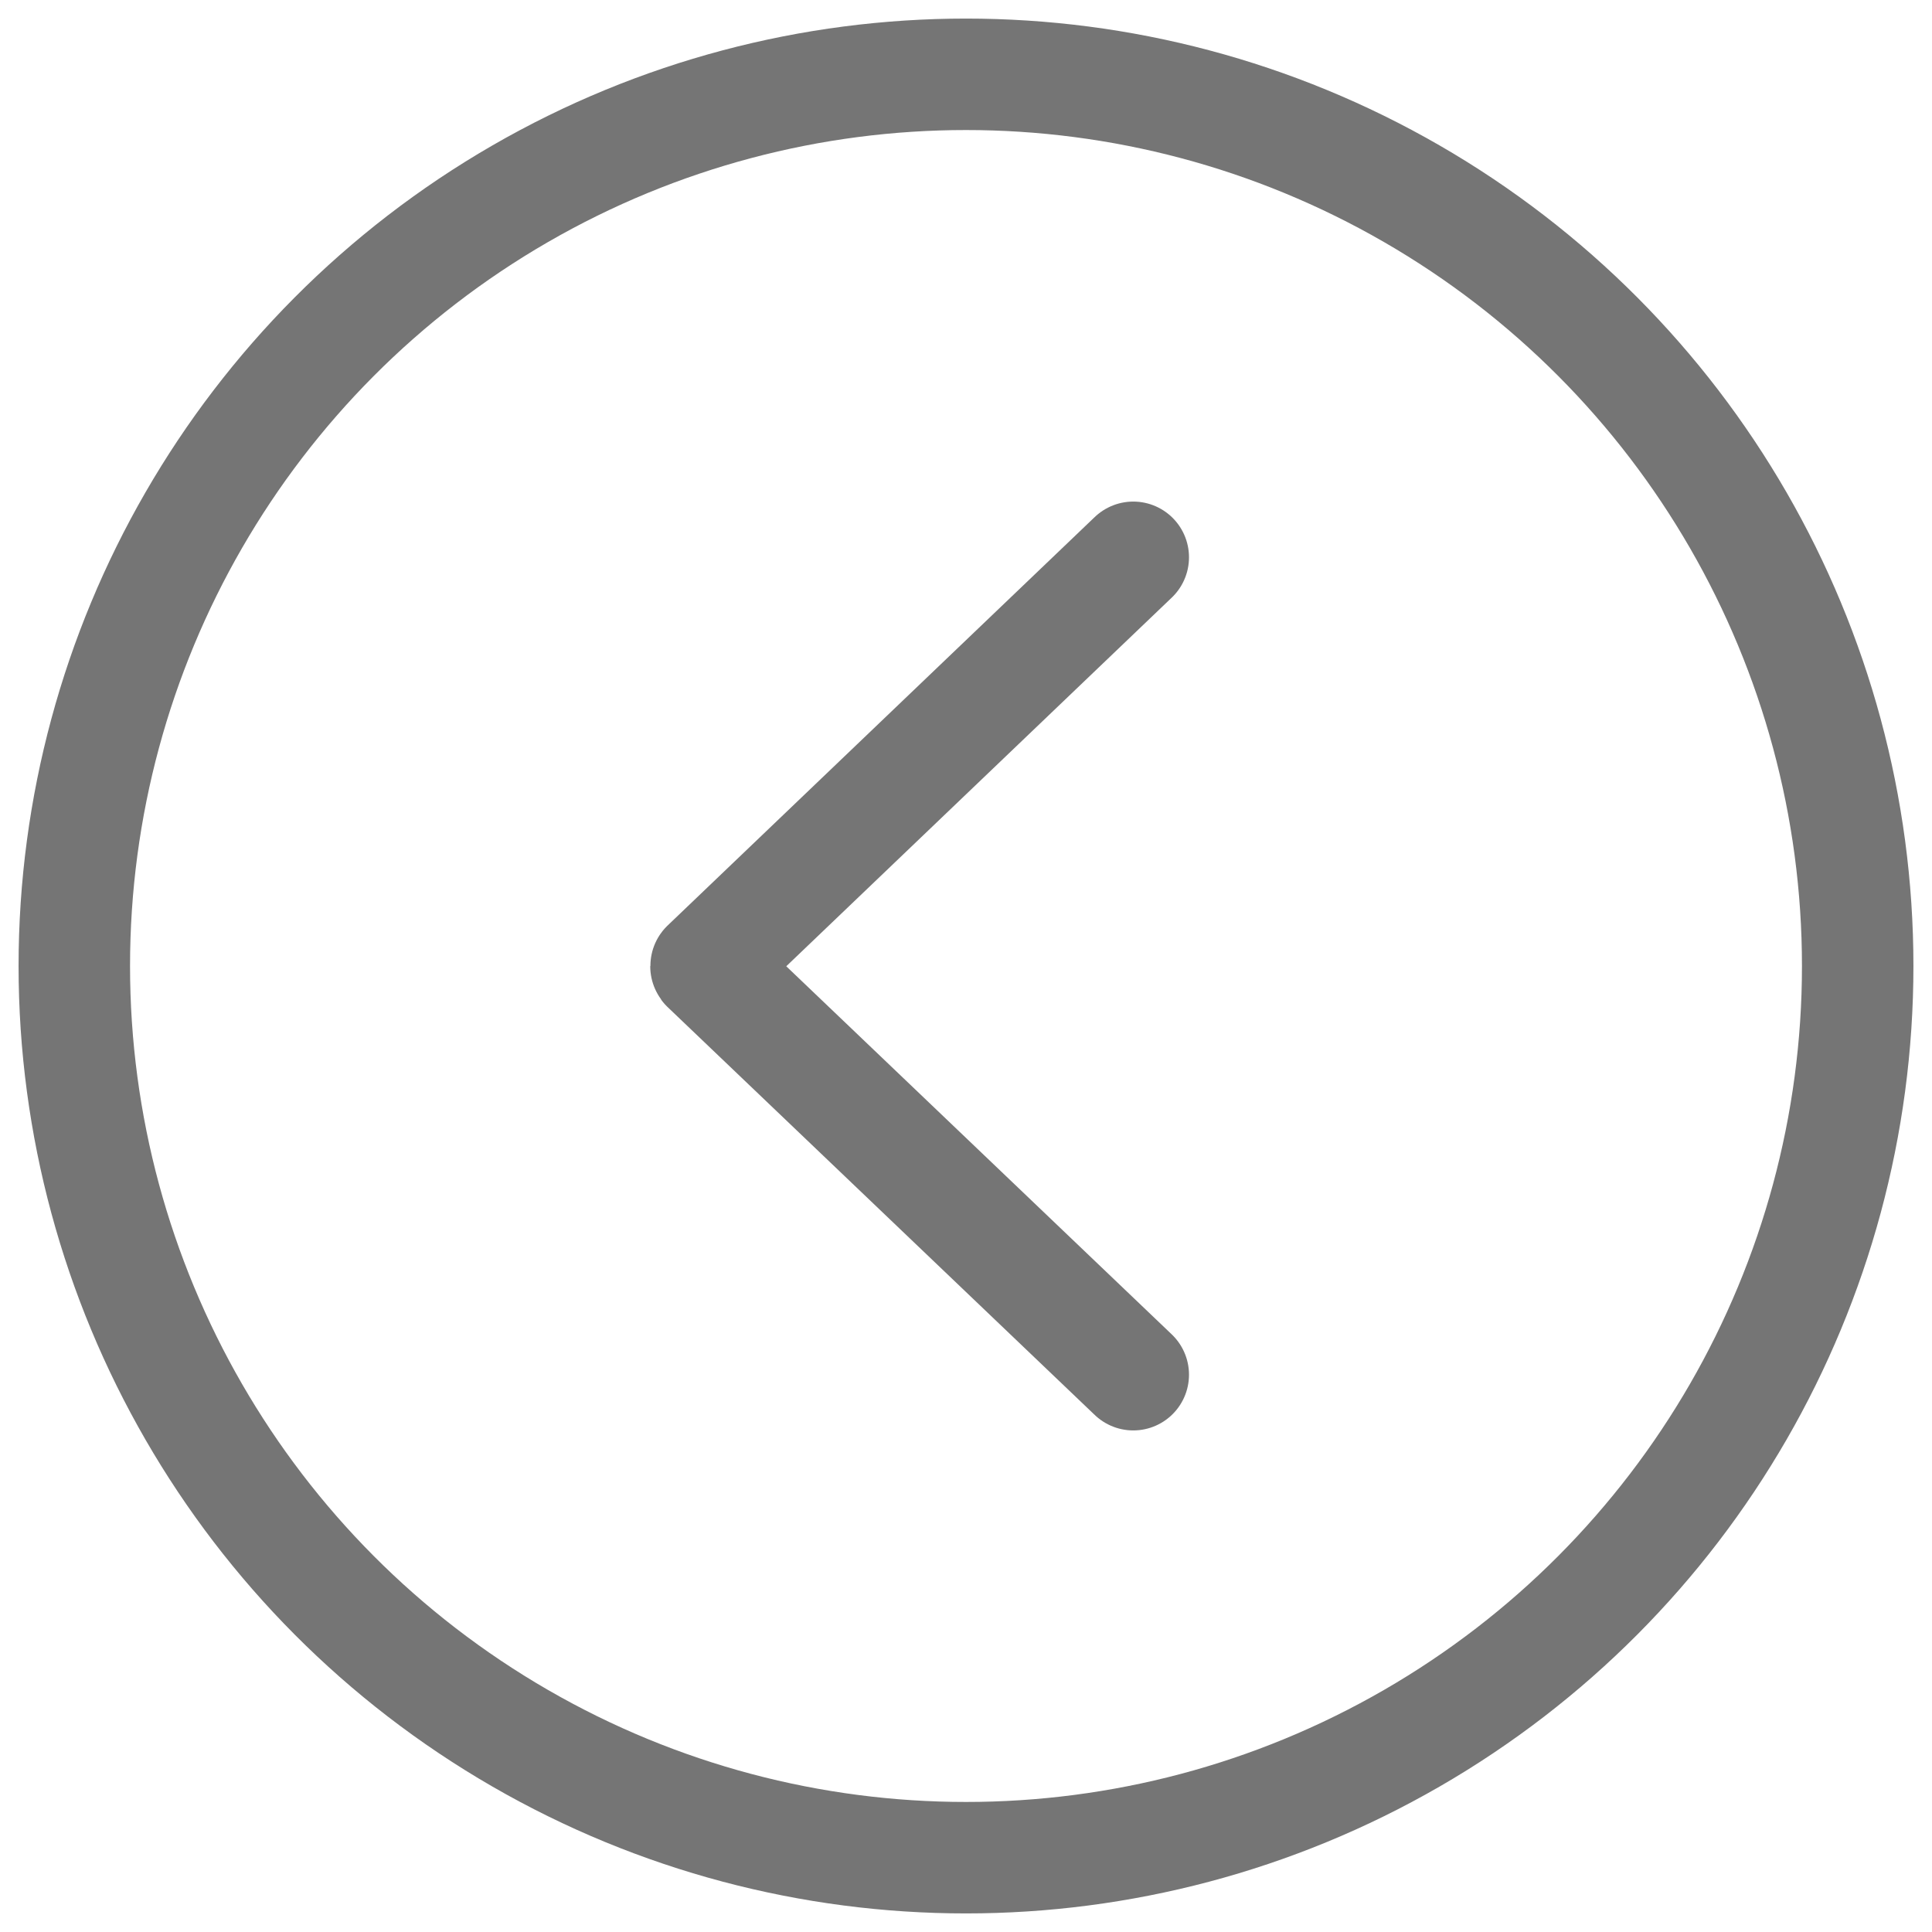 <svg width="26" height="26" viewBox="0 0 26 26" fill="none" xmlns="http://www.w3.org/2000/svg">
  <circle cx="13" cy="13" r="12" stroke="#757575" stroke-width="1.5" stroke-linecap="round" stroke-linejoin="round"/>
  <path d="M15.251 7.5L9.503 12.997C9.5 13.001 9.5 13.007 9.503 13.011L15.251 18.5" stroke="#757575" stroke-width="1.5" stroke-linecap="round" stroke-linejoin="round"/>
  </svg>
  